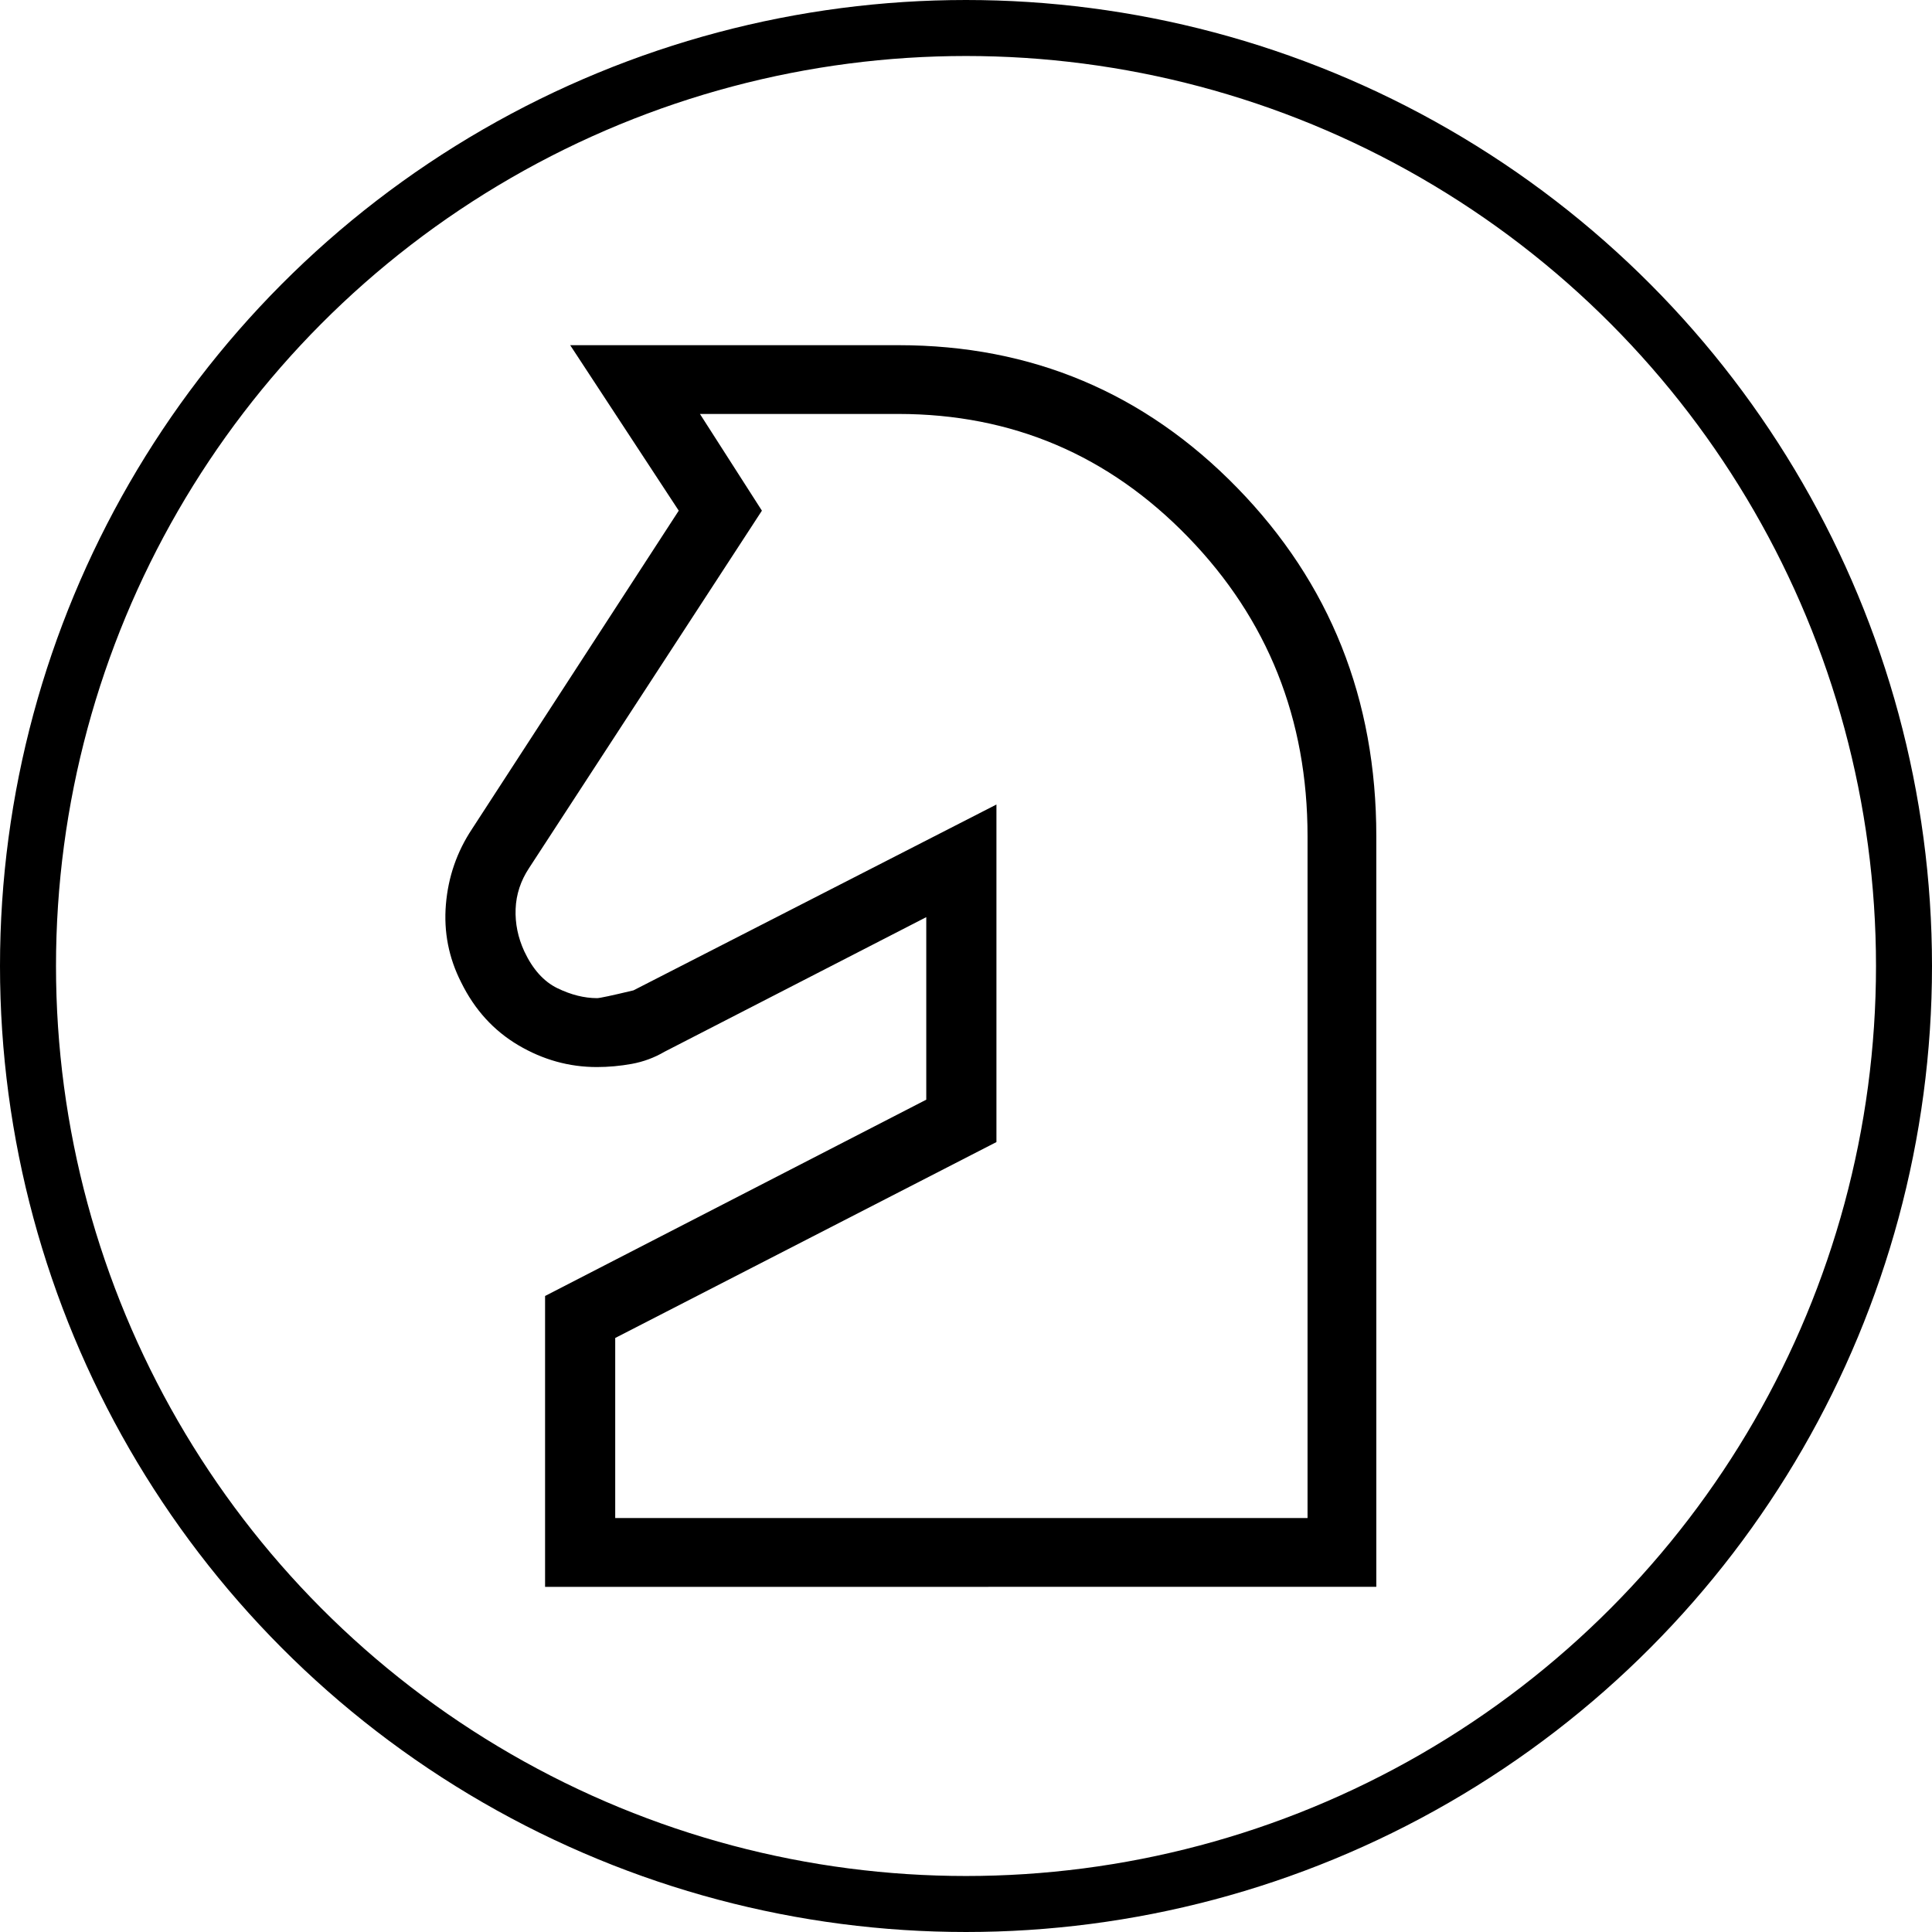 <?xml version="1.0" encoding="UTF-8"?> <svg xmlns="http://www.w3.org/2000/svg" width="69" height="69" viewBox="0 0 69 69" fill="none"><path d="M19.467 56.674V46.285L33.081 39.274V32.755L23.735 37.561C23.369 37.775 22.979 37.92 22.562 37.996C22.148 38.071 21.732 38.109 21.316 38.109C20.326 38.109 19.392 37.849 18.513 37.33C17.633 36.81 16.953 36.064 16.473 35.09C16.026 34.213 15.843 33.284 15.925 32.302C16.007 31.321 16.317 30.422 16.857 29.608L24.241 18.238L20.364 12.328H32.091C36.845 12.328 40.878 14.027 44.188 17.424C47.499 20.822 49.154 24.97 49.154 29.869V56.672L19.467 56.674ZM21.972 54.216H46.698V29.869C46.698 25.678 45.277 22.117 42.435 19.185C39.594 16.253 36.145 14.786 32.091 14.784H24.998L27.211 18.238L18.895 31.002C18.595 31.456 18.435 31.943 18.415 32.462C18.395 32.982 18.499 33.486 18.725 33.977C19.025 34.616 19.418 35.054 19.905 35.292C20.393 35.529 20.867 35.648 21.326 35.648C21.416 35.648 21.849 35.556 22.624 35.37L35.587 28.733V40.788L21.972 47.785V54.216Z" fill="black"></path><circle cx="34.5" cy="34.5" r="33.5" stroke="black" stroke-width="2"></circle></svg> 